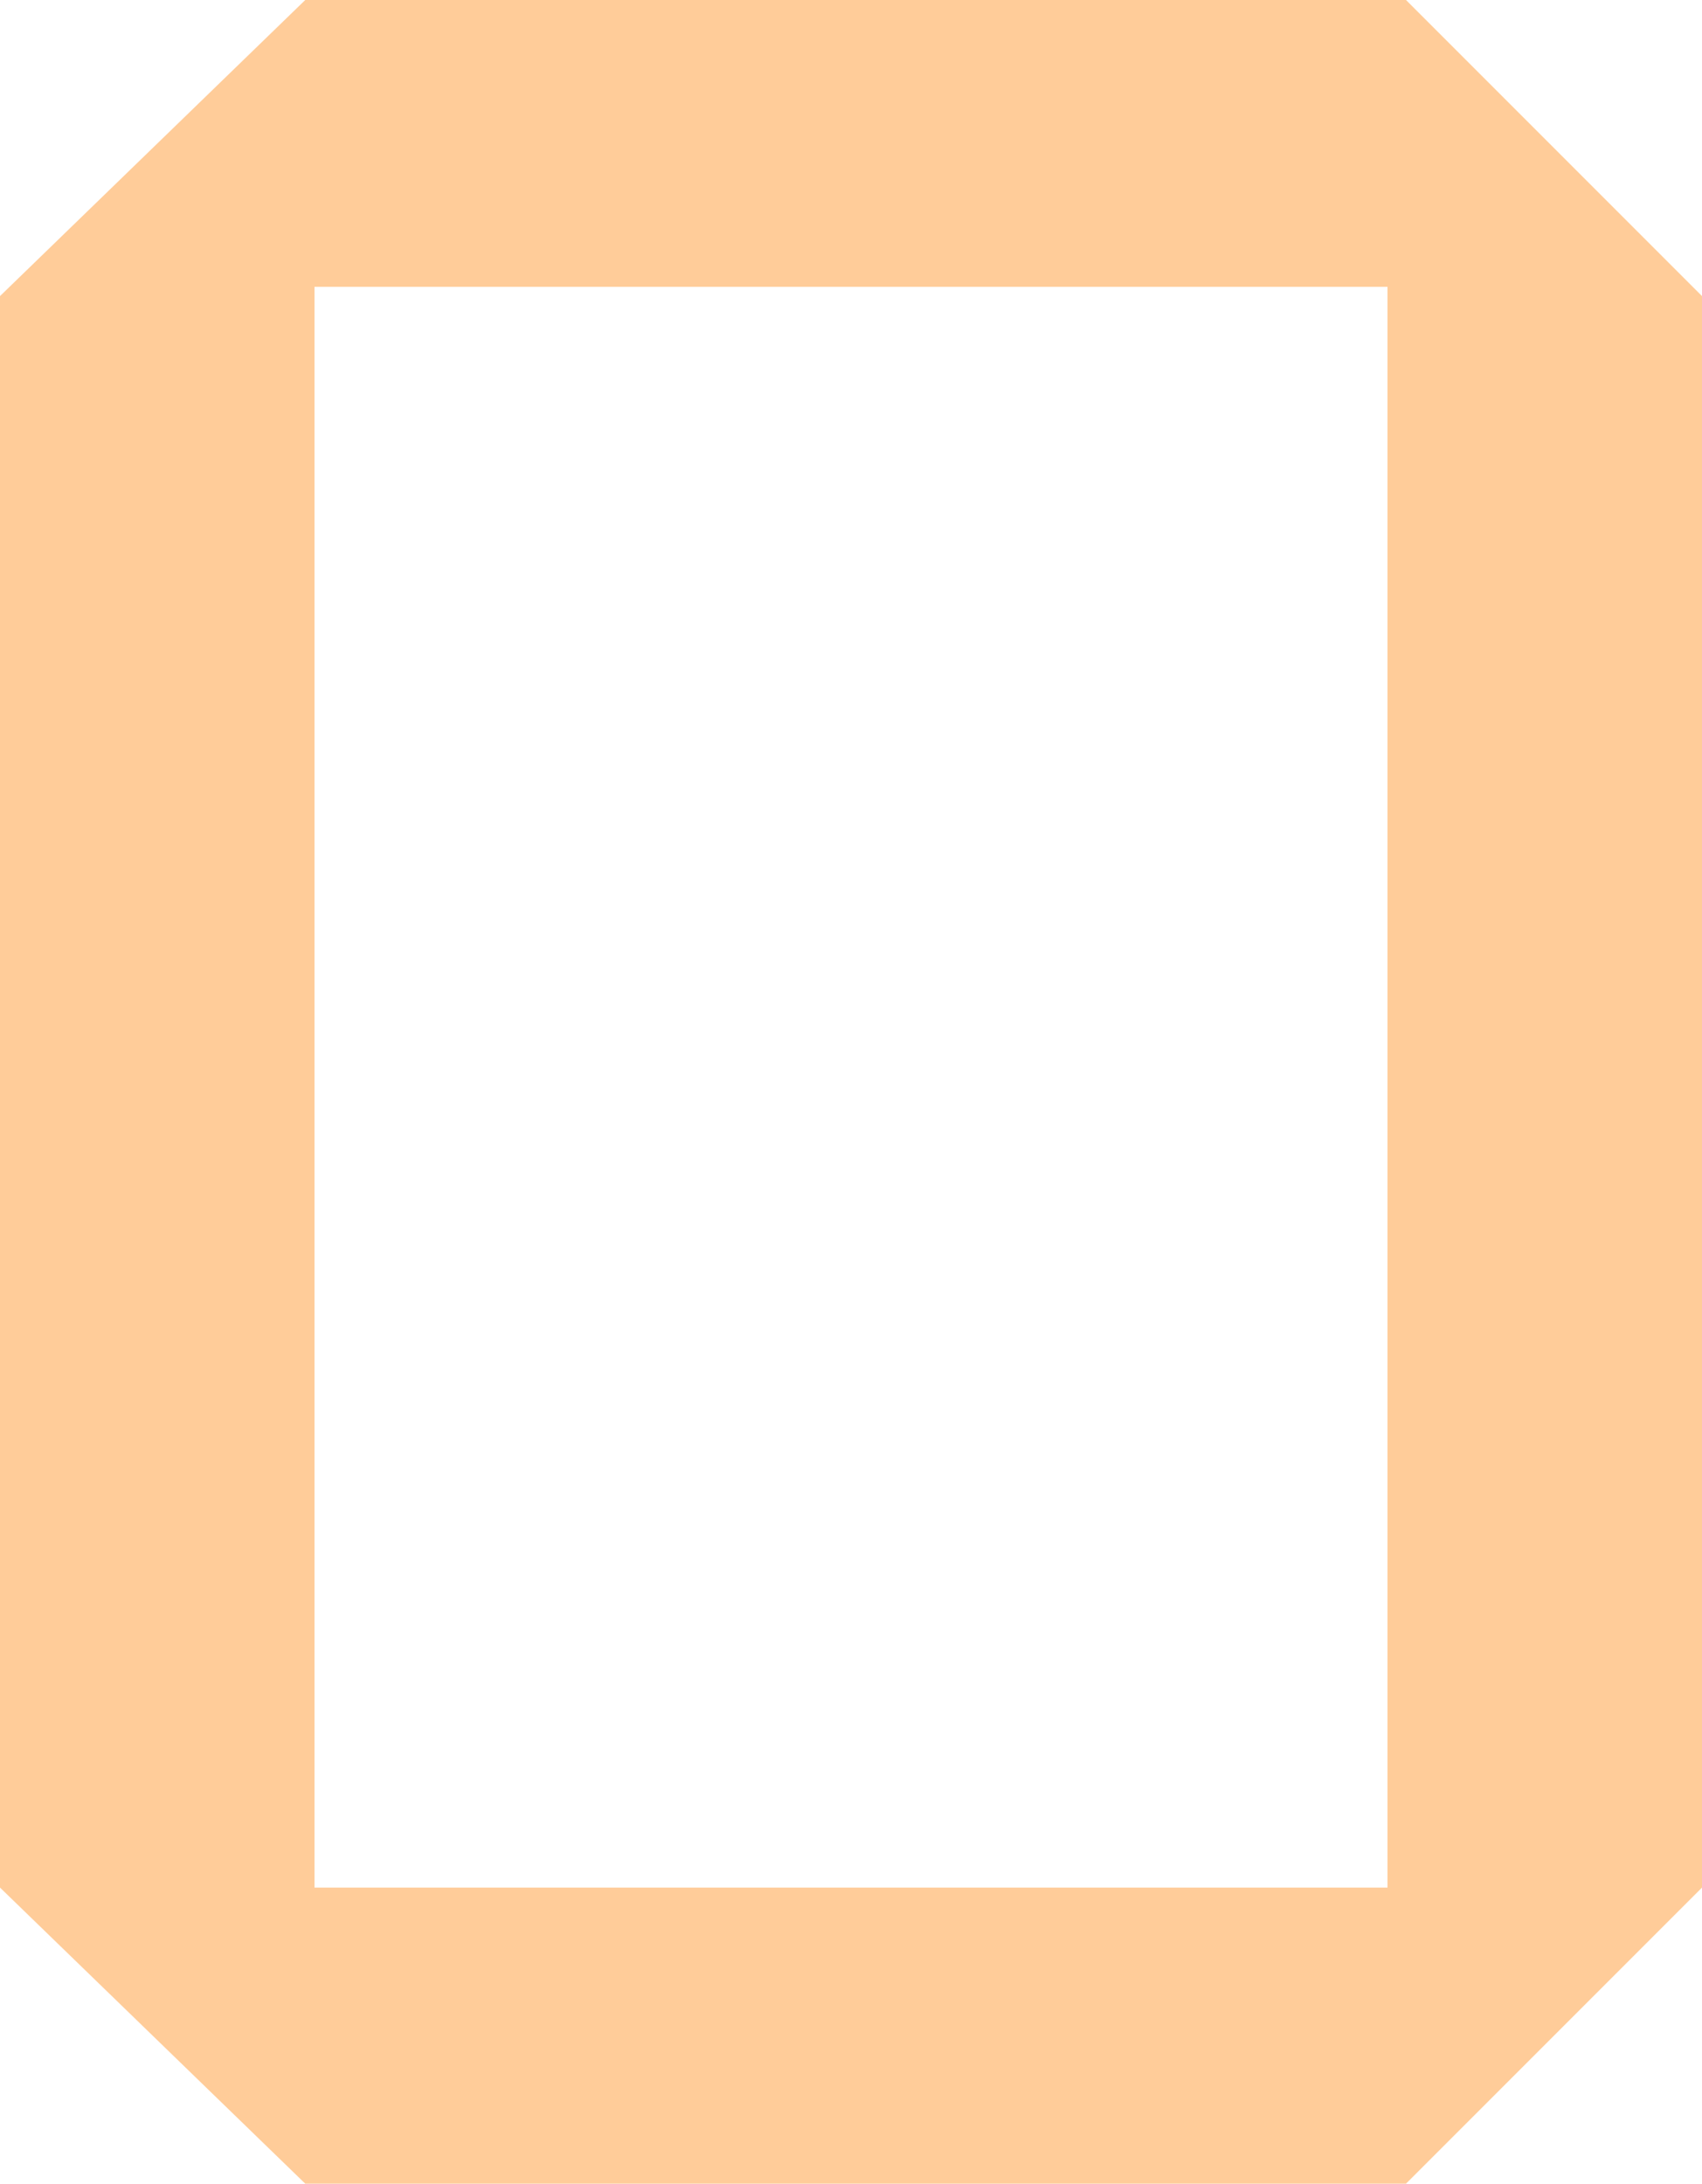 <?xml version="1.0" encoding="UTF-8" standalone="no"?>
<svg xmlns:xlink="http://www.w3.org/1999/xlink" height="11.8px" width="9.2px" xmlns="http://www.w3.org/2000/svg">
  <g transform="matrix(1.0, 0.0, 0.0, 1.0, 4.6, 5.9)">
    <path d="M2.9 -4.35 L2.9 4.3 -2.9 4.3 -2.9 -4.35 2.9 -4.35 M-2.95 -5.9 L-4.6 -4.3 -4.6 4.3 -2.95 5.9 3.0 5.9 4.6 4.3 4.6 -4.3 3.0 -5.9 -2.95 -5.9" fill="#ffcc99" fill-rule="evenodd" stroke="none"/>
  </g>
</svg>
